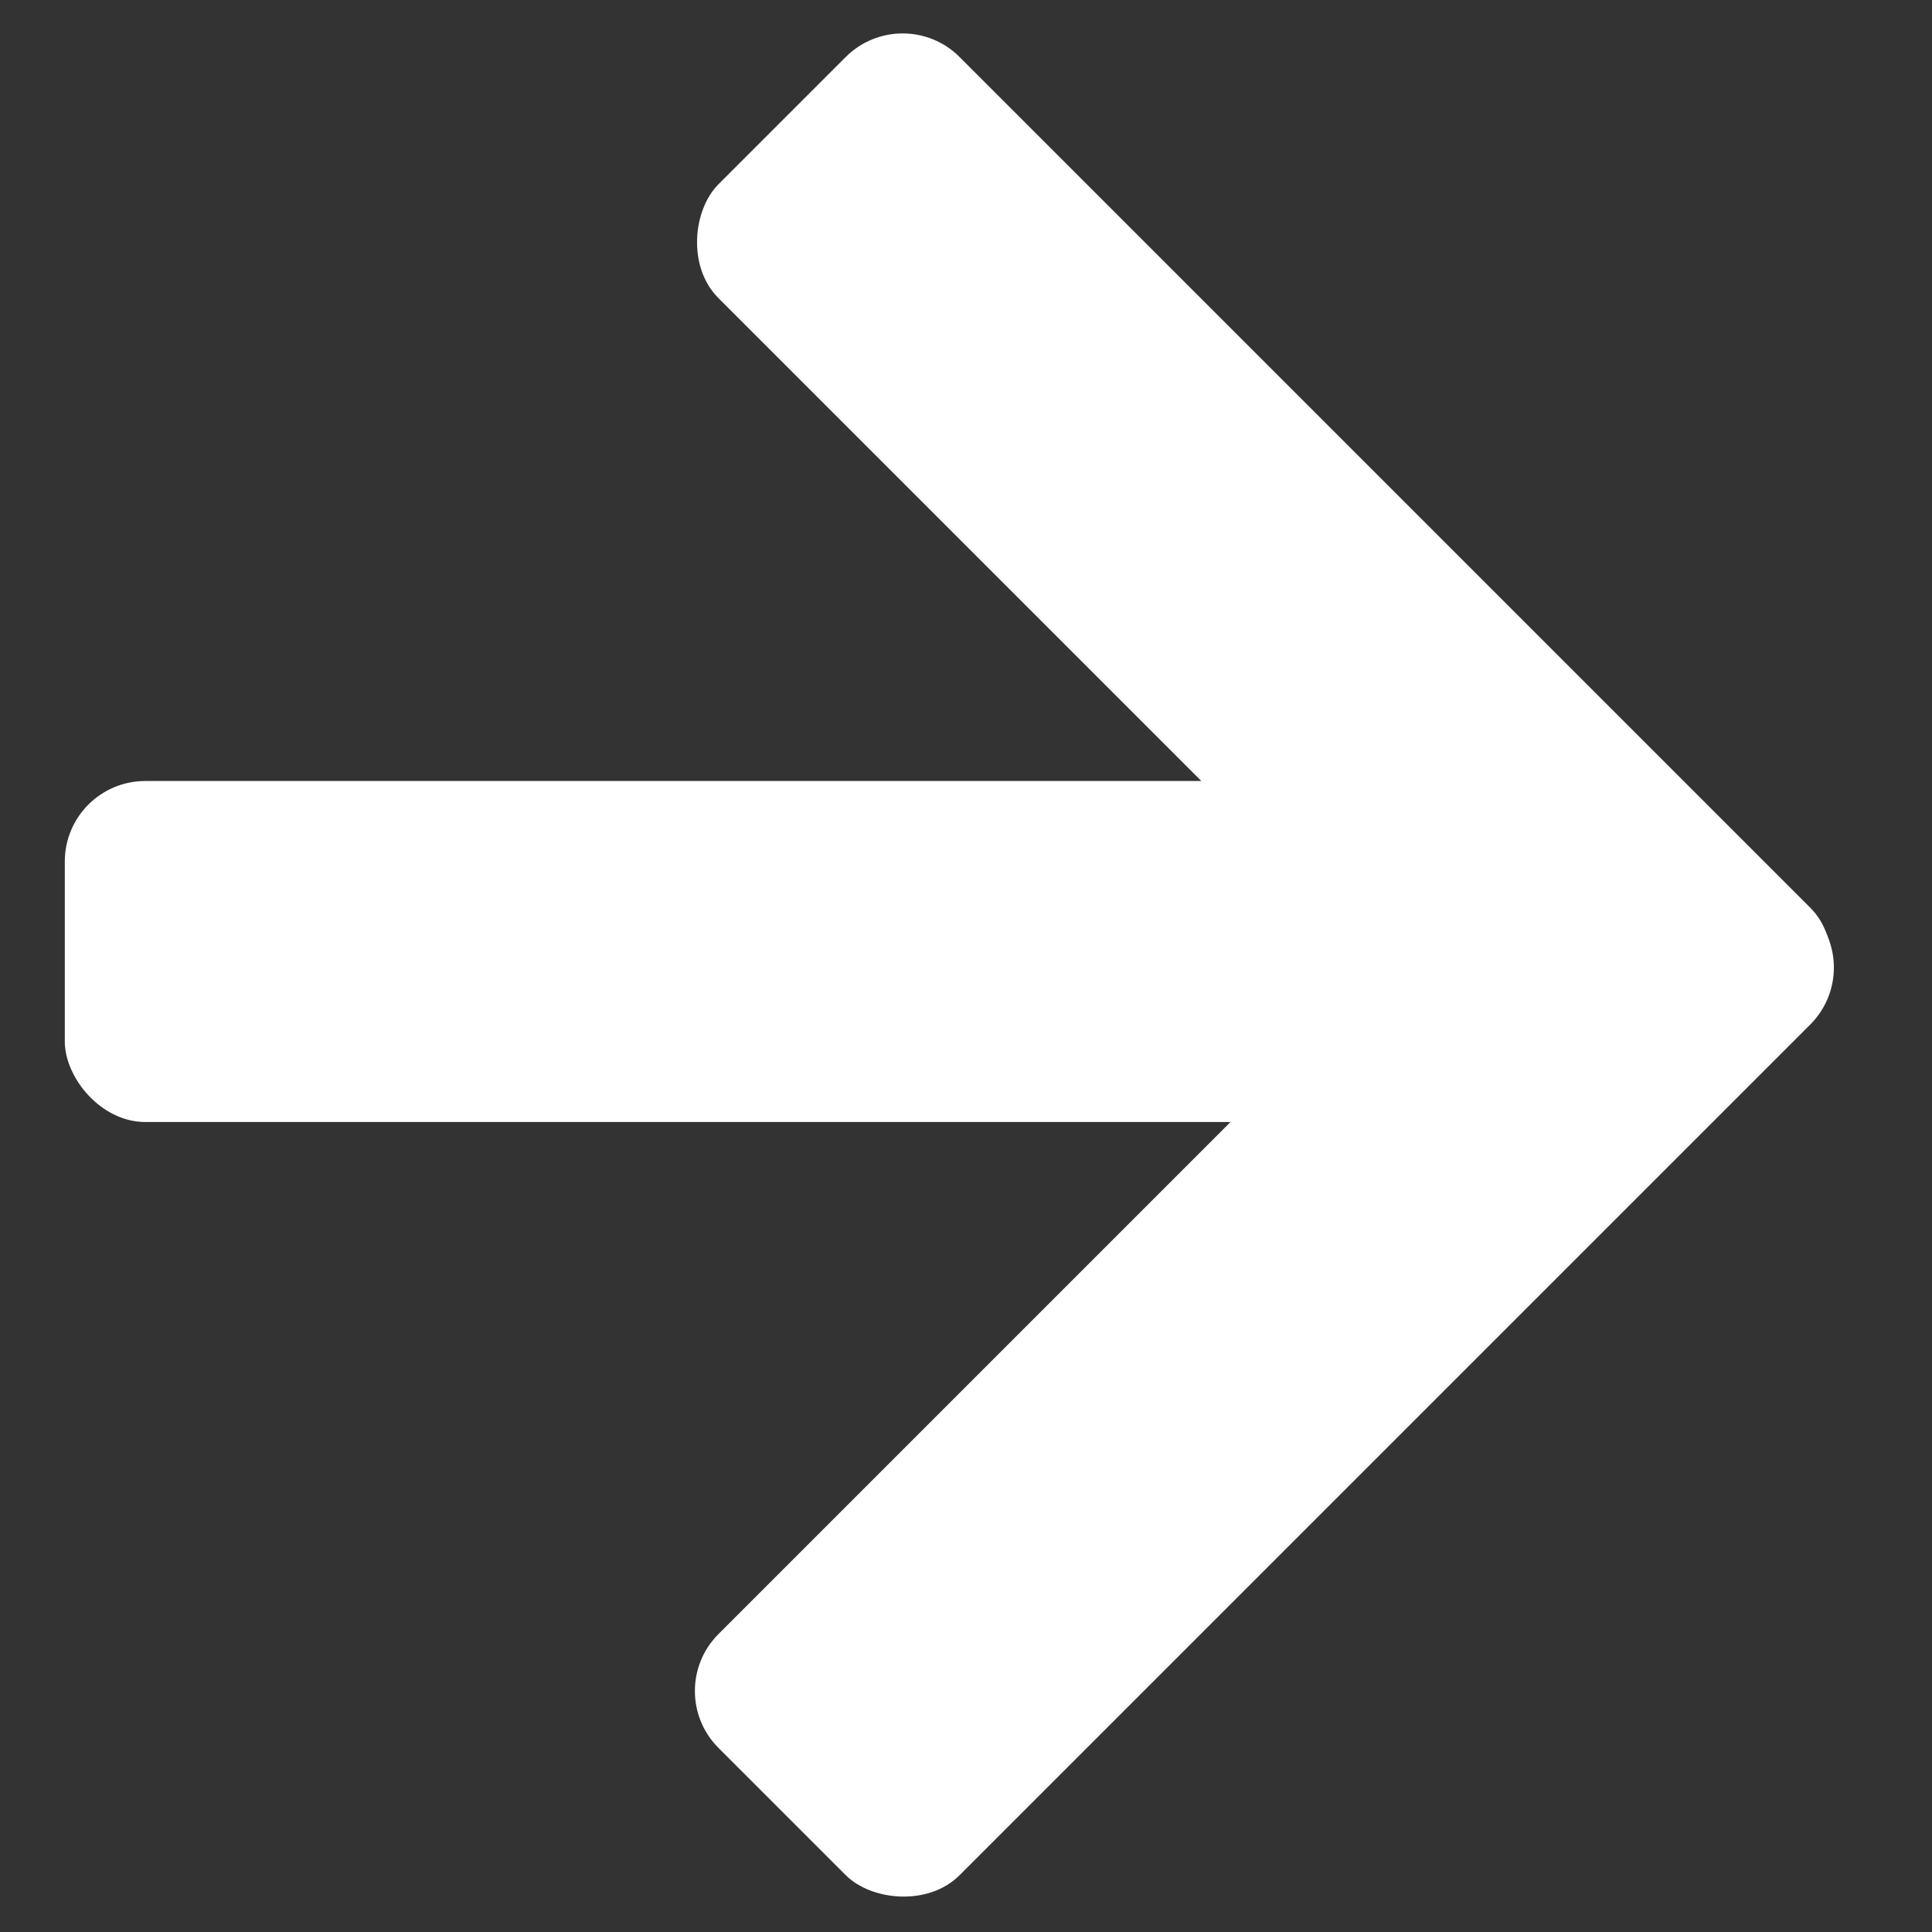 <svg xmlns="http://www.w3.org/2000/svg" width="24" height="24.001" viewBox="0 0 24 24.001">
  <rect x="0" y="0" width="24" height="24.001" fill="#333333" stroke="none"/>
  <g id="icon-next-black" transform="translate(-952 -913)">
    <rect id="長方形_1241" data-name="長方形 1241" width="24" height="24" transform="translate(952 913)" fill="none"/>
    <g id="グループ_5622" data-name="グループ 5622" transform="translate(952.805 913.001)">
      <rect id="長方形_753" data-name="長方形 753" width="16.945" height="4.236" rx="1" transform="translate(0 9.701)" fill="#ffffff"/>
      <rect id="長方形_754" data-name="長方形 754" width="16.945" height="4.236" rx="1" transform="translate(10.408 0) rotate(45)" fill="#ffffff"/>
      <rect id="長方形_755" data-name="長方形 755" width="16.945" height="4.236" rx="1" transform="translate(7.413 21.005) rotate(-45)" fill="#ffffff"/>
    </g>
  </g>
</svg>
